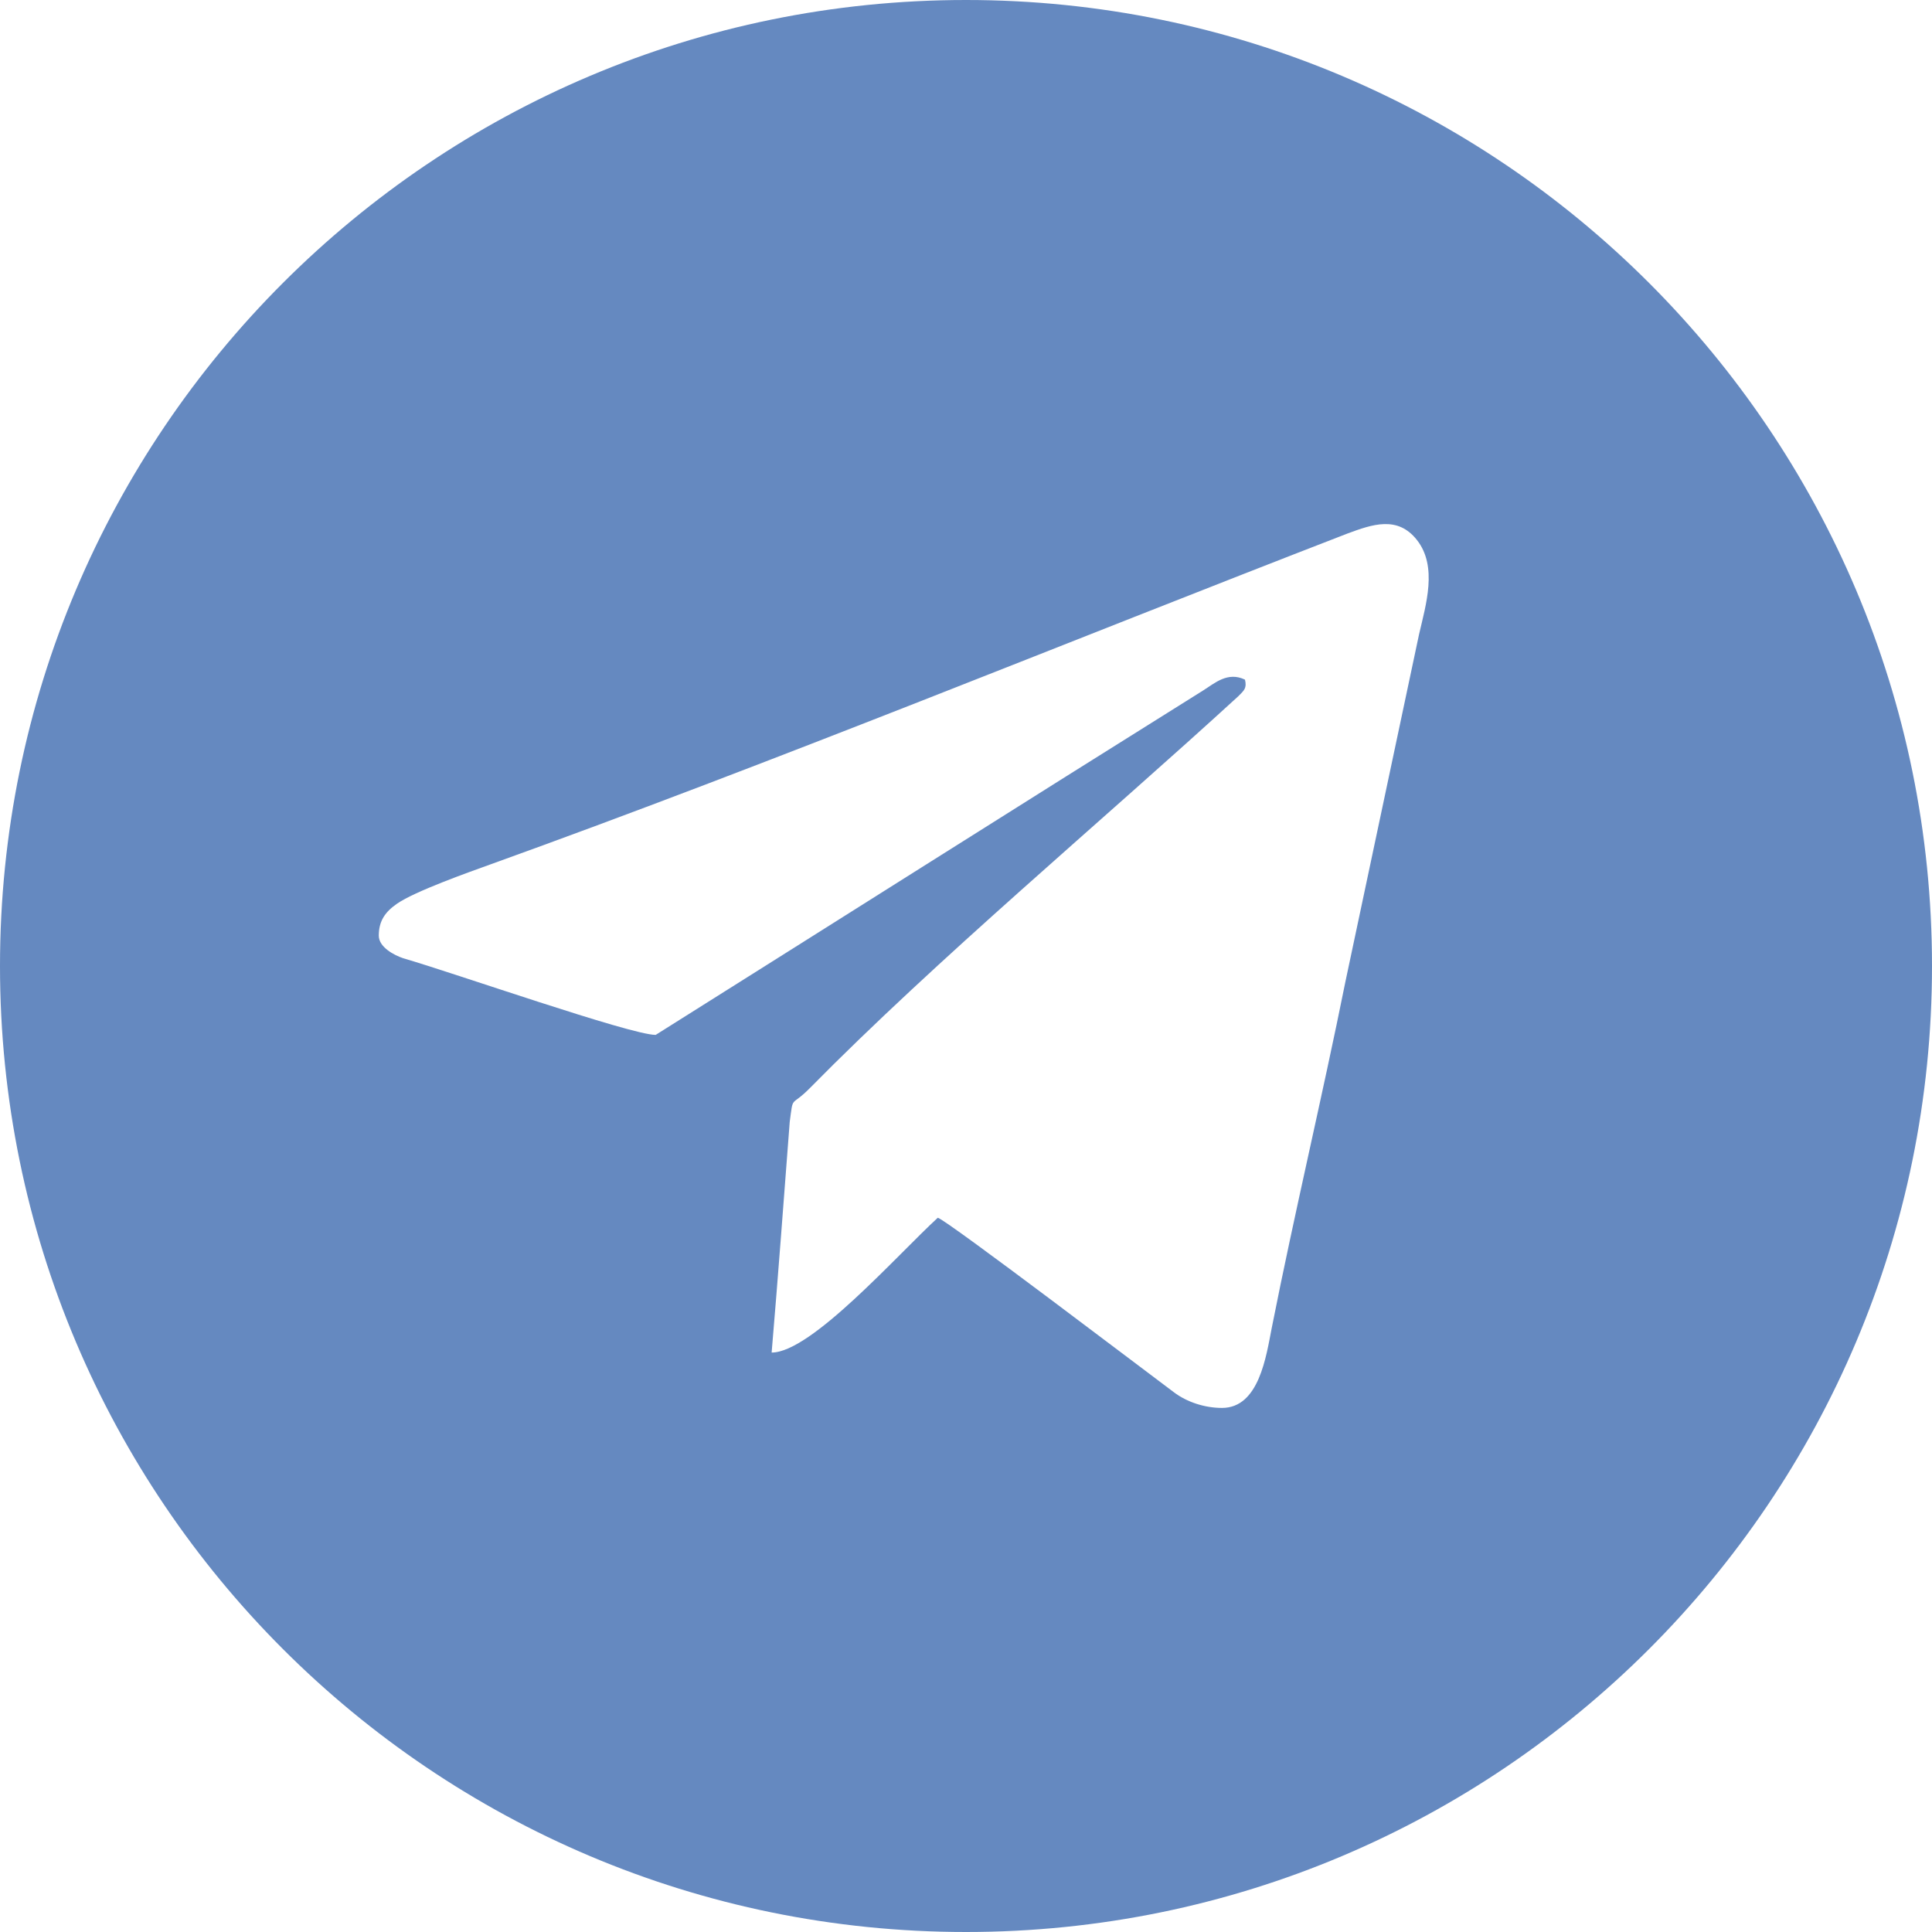 <svg width="50" height="50" viewBox="0 0 50 50" fill="none" xmlns="http://www.w3.org/2000/svg">
<path fill-rule="evenodd" clip-rule="evenodd" d="M25 0C38.807 0 50 11.193 50 25C50 38.807 38.807 50 25 50C11.193 50 0 38.807 0 25C0 11.193 11.193 0 25 0ZM16.969 26.783C21.695 23.812 26.41 20.825 31.144 17.865C31.44 17.679 31.773 17.374 32.22 17.589C32.271 17.806 32.203 17.863 32.051 18.015C28.509 21.259 24.253 24.817 20.964 28.155C20.455 28.672 20.534 28.314 20.438 29.035C20.285 31.024 20.139 33.017 19.97 35.004C20.992 35.004 23.201 32.499 24.27 31.515C24.514 31.581 29.709 35.532 30.381 36.032C30.717 36.286 31.179 36.437 31.625 36.437C32.586 36.437 32.769 35.095 32.912 34.37C33.504 31.379 34.218 28.396 34.819 25.407C35.456 22.41 36.089 19.413 36.725 16.416C36.901 15.654 37.211 14.664 36.671 13.976C36.169 13.336 35.511 13.572 34.874 13.807C27.516 16.653 20.083 19.711 12.672 22.378C12.132 22.573 10.738 23.066 10.274 23.388C9.974 23.596 9.803 23.829 9.803 24.214C9.803 24.511 10.194 24.718 10.434 24.799C11.726 25.172 16.319 26.783 16.969 26.783Z" fill="#6589C0"/>
</svg>
